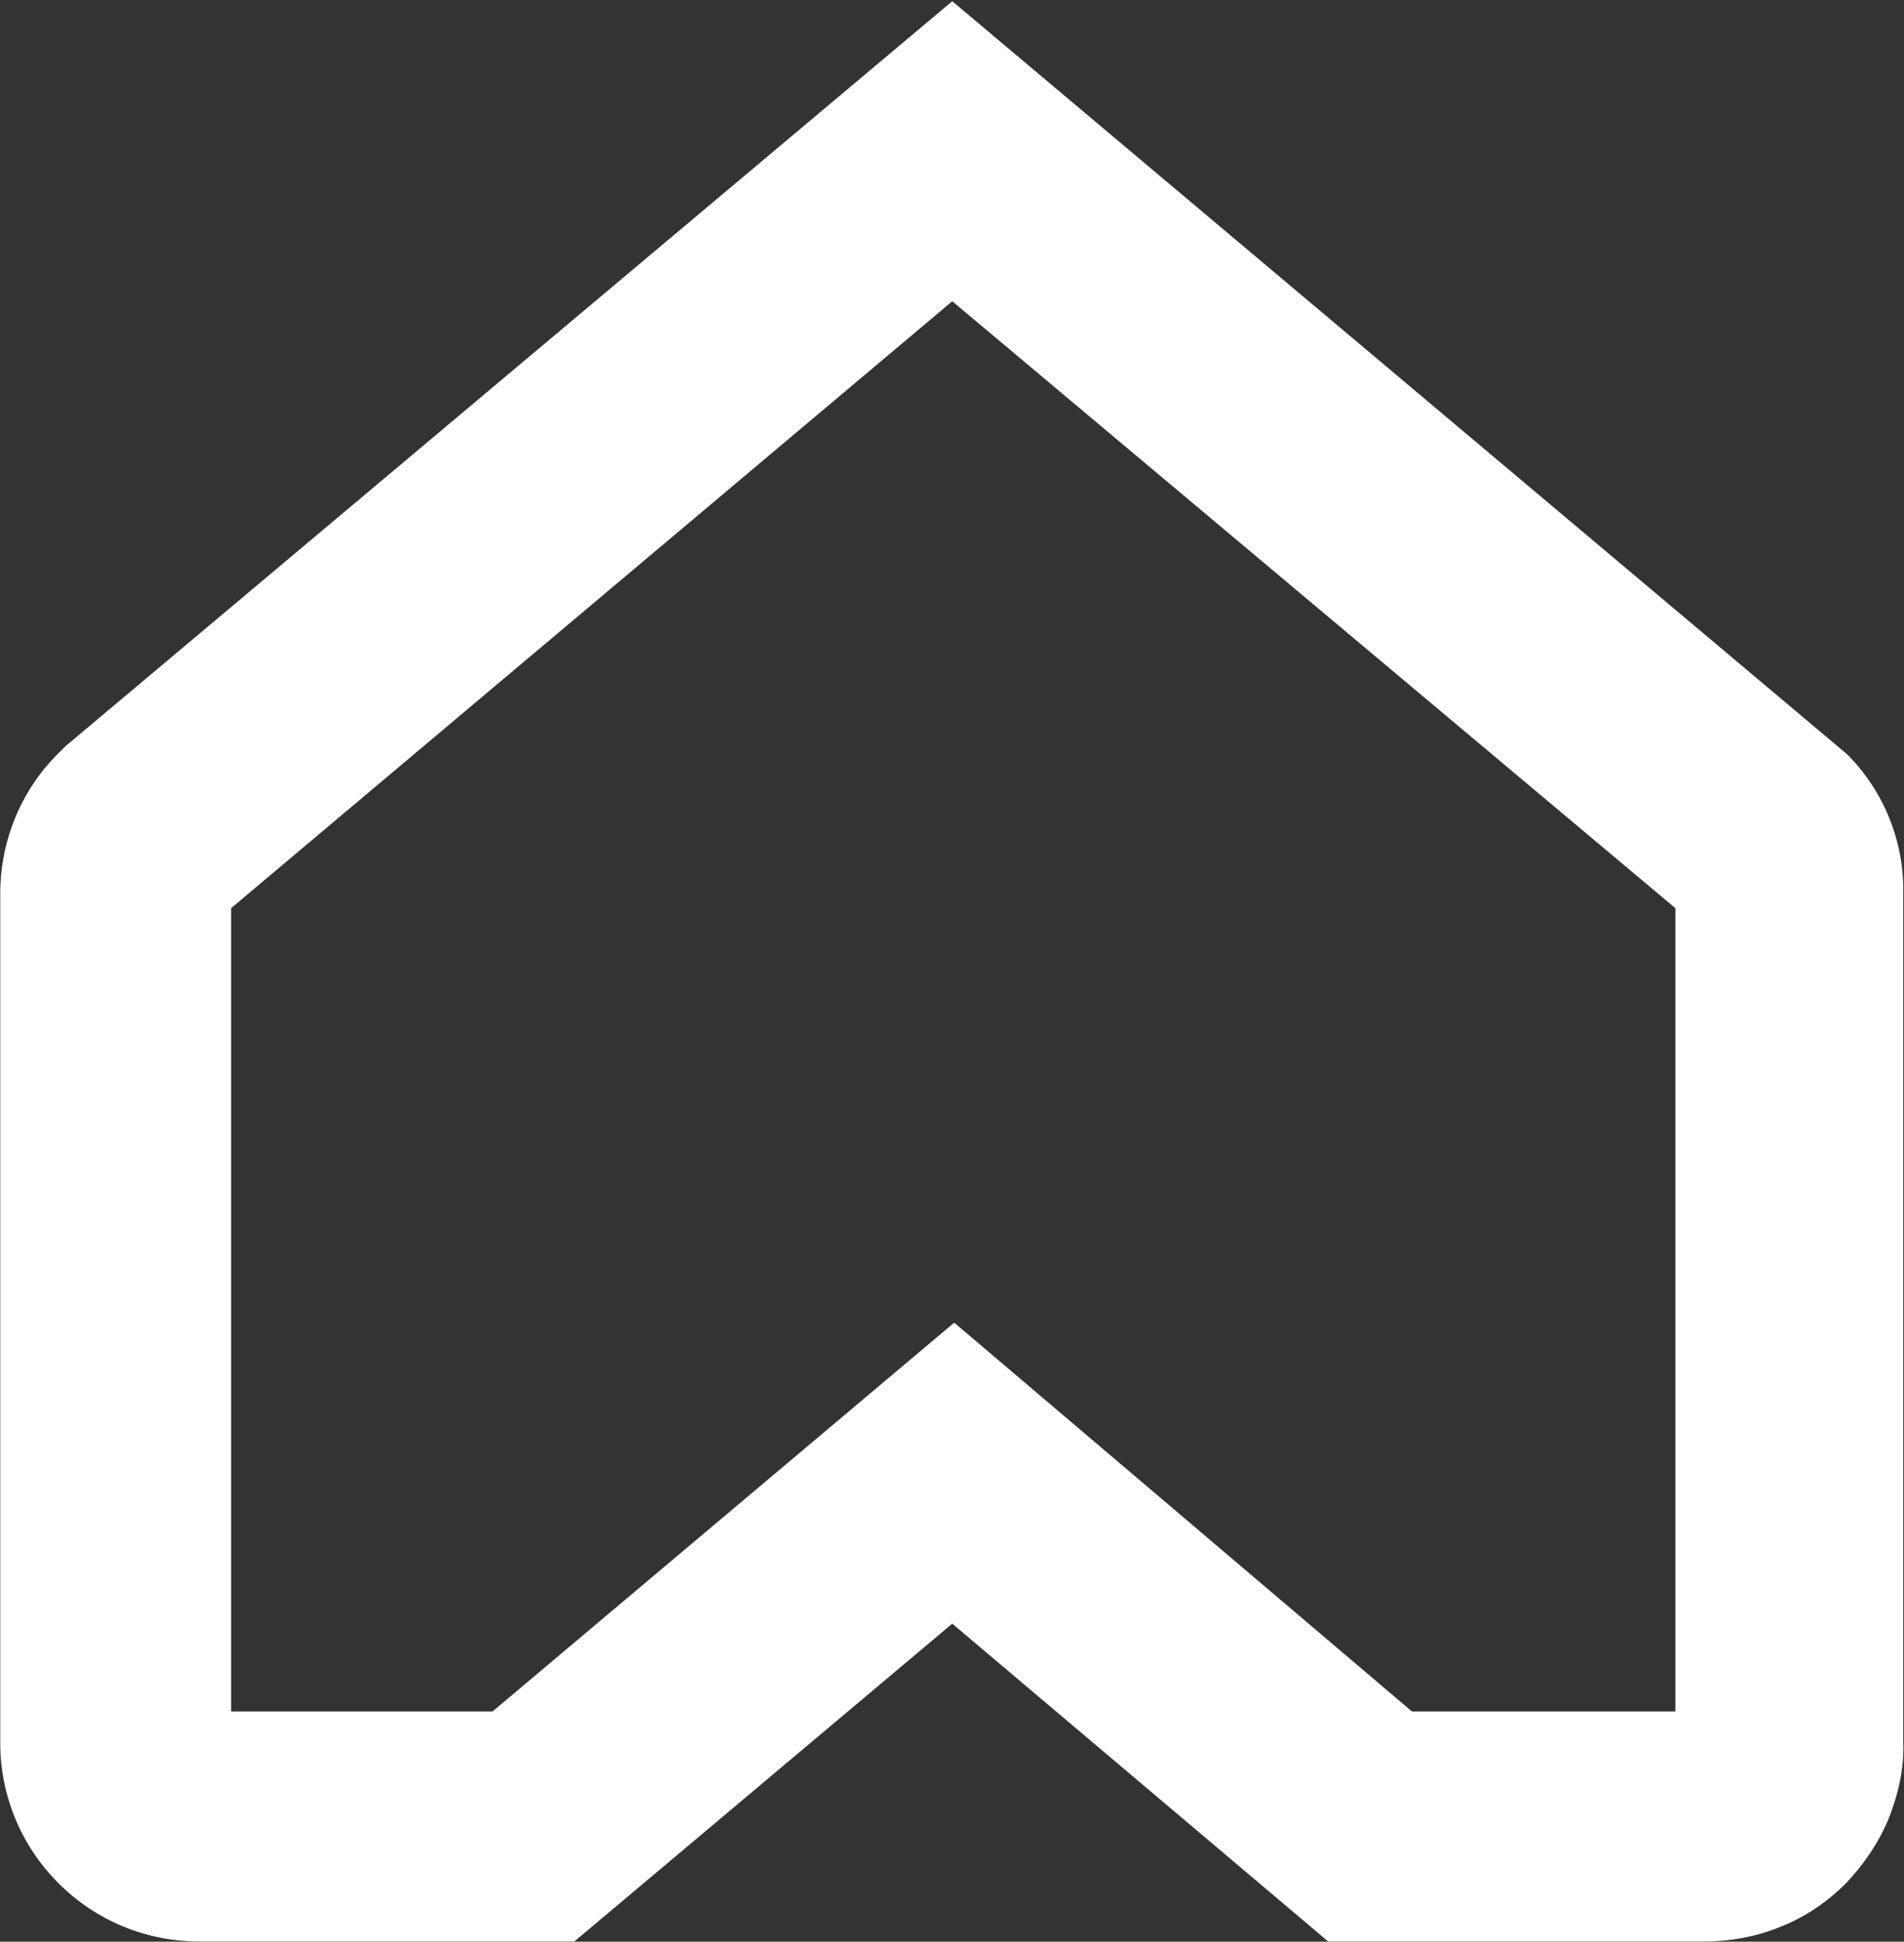 <svg version="1.2" xmlns="http://www.w3.org/2000/svg" viewBox="0 0 1544 1574" width="1544" height="1574">
	<rect x="0" y="0" width="1544" height="1574" fill="#333333" stroke="none"/>
	<title>RMV</title>
	<style>
		.s0 { fill: #ffffff } 
	</style>
	<path class="s0" d="m1383.4 1573.8h-306.4l-304.8-257.6-306.4 257.6h-304.8c-42.4 0-83.2-16.8-113.6-47.2-30.4-30.4-47.2-71.2-47.2-113.6v-688.8c0-42.4 16.8-83.2 46.4-112.8l6.4-6.4 719.2-604 725.6 610.4c29.6 29.6 46.4 70.4 45.6 112.8v688c0.8 21.6-4 42.4-12 62.4-8 19.2-20 36.8-34.4 52-15.2 15.2-32.8 27.2-52.8 35.2-19.2 8-40.8 12-61.6 12m-237.6-186.4h213.6v-651.2l-586.4-492-584.8 492v651.2h212l374.4-315.2z"/>
</svg>